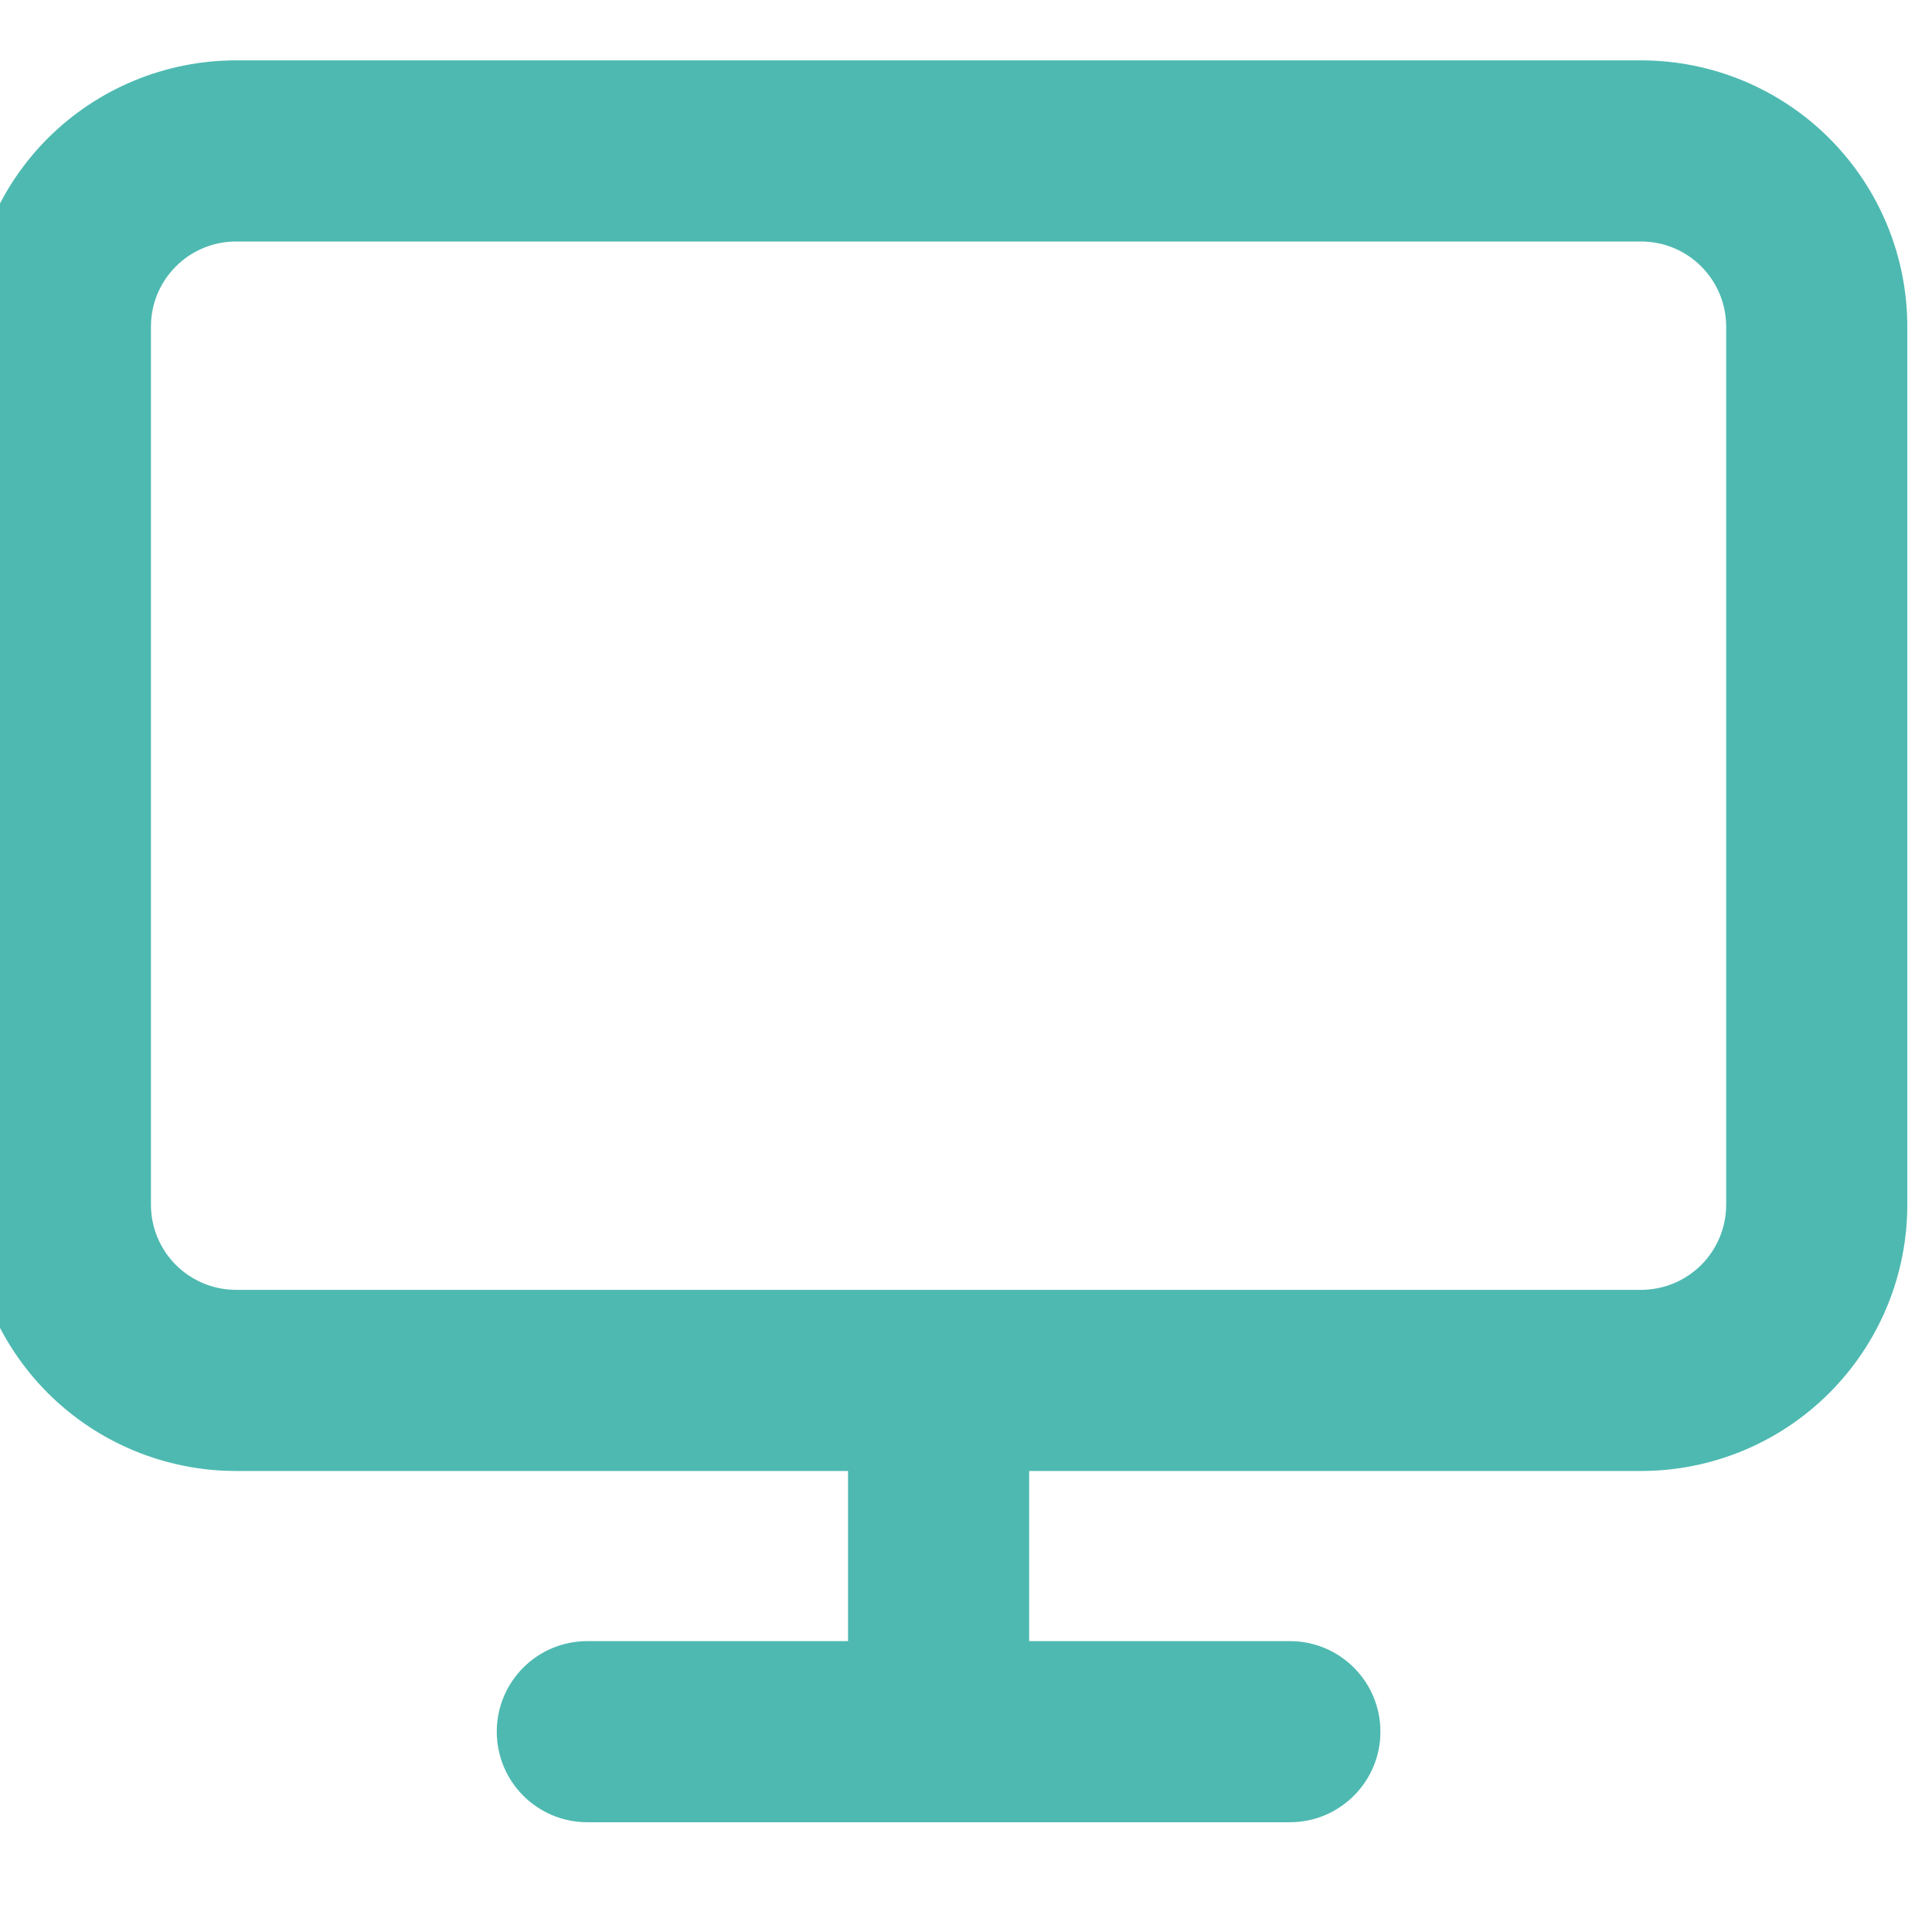 <svg width="32" height="32" viewBox="0 0 32 32" fill="none" xmlns="http://www.w3.org/2000/svg">
<g clip-path="url(#clip0_3375_8872)">
<path fill-rule="evenodd" clip-rule="evenodd" d="M3.909 4C3.535 4 3.177 4.148 2.913 4.413C2.648 4.677 2.5 5.035 2.5 5.409V19.954C2.5 20.328 2.648 20.687 2.913 20.951C3.177 21.215 3.535 21.364 3.909 21.364H27.182C27.555 21.364 27.914 21.215 28.178 20.951C28.442 20.687 28.591 20.328 28.591 19.954V5.409C28.591 5.035 28.442 4.677 28.178 4.413C27.914 4.148 27.555 4 27.182 4H3.909ZM0.791 2.291C1.618 1.465 2.74 1 3.909 1H27.182C28.351 1 29.473 1.465 30.299 2.291C31.126 3.118 31.591 4.24 31.591 5.409V19.954C31.591 21.124 31.126 22.245 30.299 23.072C29.473 23.899 28.351 24.364 27.182 24.364H17.046V27.182H21.364C22.192 27.182 22.864 27.853 22.864 28.682C22.864 29.51 22.192 30.182 21.364 30.182H15.577C15.566 30.182 15.556 30.182 15.546 30.182C15.536 30.182 15.525 30.182 15.515 30.182H9.728C8.899 30.182 8.228 29.51 8.228 28.682C8.228 27.853 8.899 27.182 9.728 27.182H14.046V24.364H3.909C2.74 24.364 1.618 23.899 0.791 23.072C-0.035 22.245 -0.5 21.124 -0.5 19.954V5.409C-0.5 4.24 -0.035 3.118 0.791 2.291Z" fill="#4EB9B1"/>
</g>
<defs>
<clipPath id="clip0_3375_8872">
<rect width="32" height="32" fill="white"/>
</clipPath>
</defs>
</svg>
